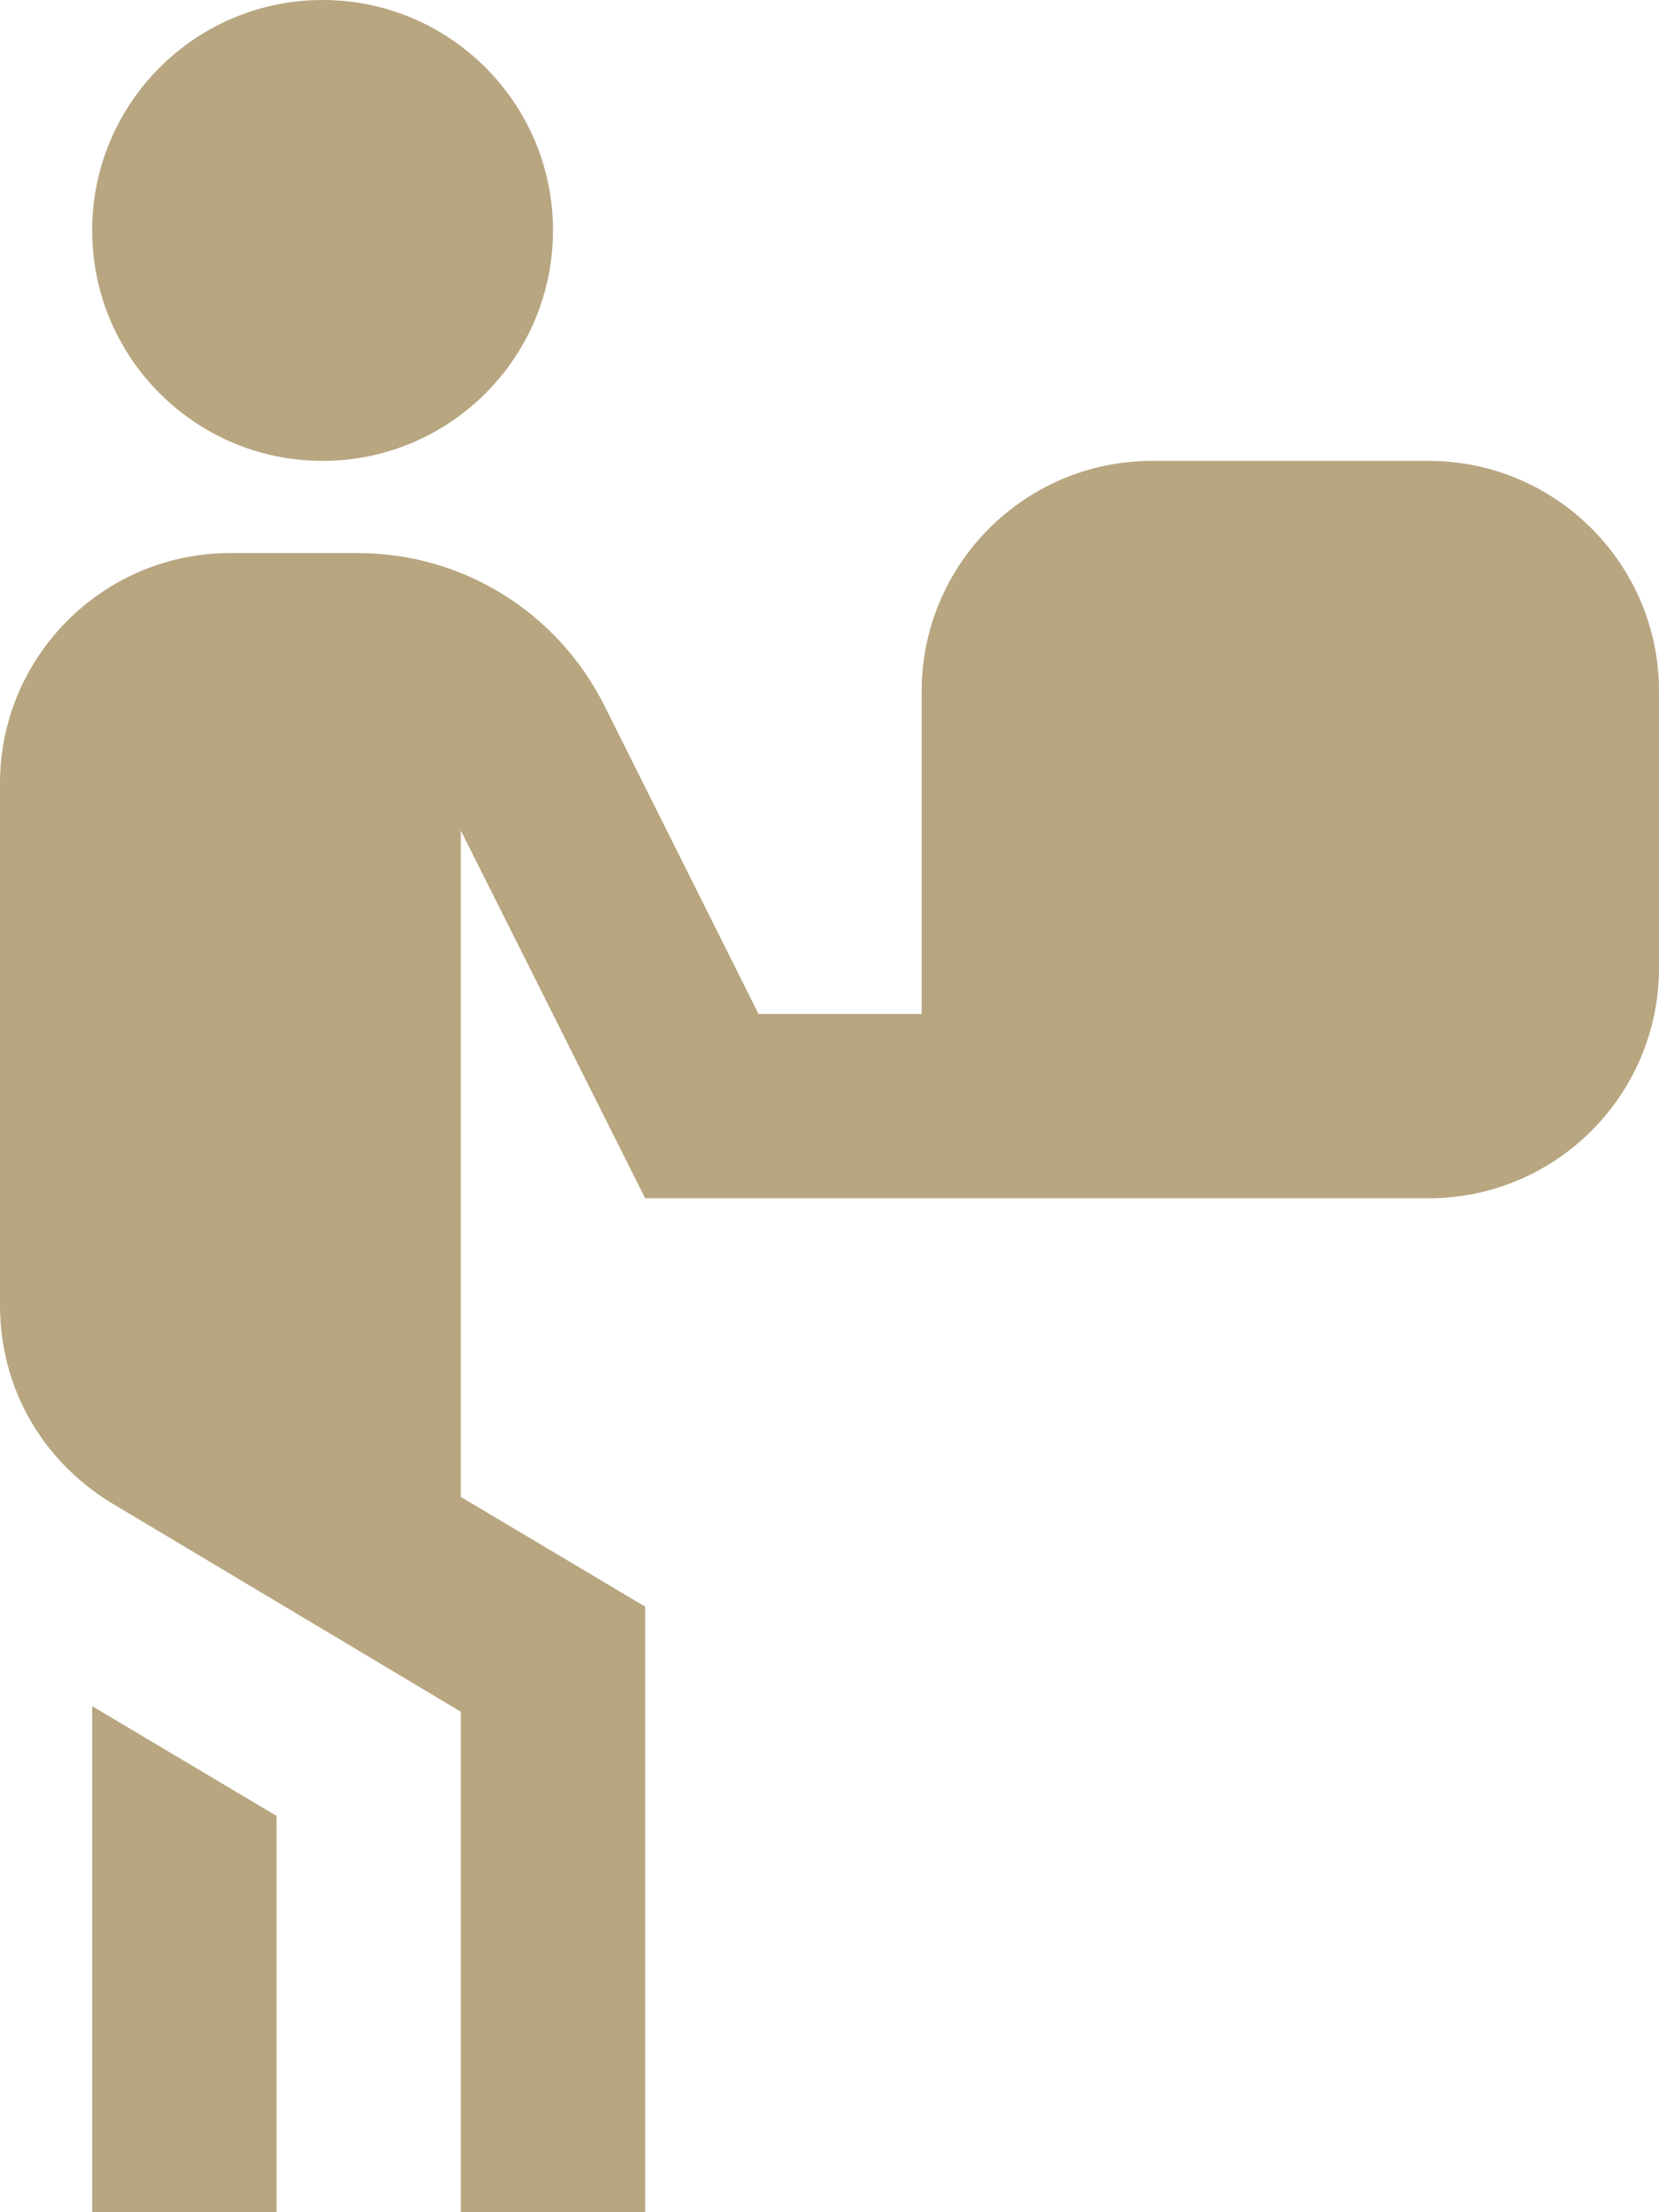 <?xml version="1.0" encoding="UTF-8"?>
<svg id="_Слой_2" data-name="Слой 2" xmlns="http://www.w3.org/2000/svg" viewBox="0 0 18 24">
  <defs>
    <style>
      .cls-1 {
        fill: #b7a680;
      }
    </style>
  </defs>
  <g id="Layer_1" data-name="Layer 1">
    <path class="cls-1" d="M15.5,5h-3c-1.38,0-2.5,1.12-2.5,2.5v3.5h-1.77l-1.67-3.34c-.51-1.02-1.54-1.66-2.68-1.66h-1.38c-1.38,0-2.5,1.12-2.5,2.5v5.66c0,.88,.44,1.67,1.2,2.14l3.8,2.27v5.43h2v-6.57l-2-1.19v-7.23l2,3.99H15.5c1.38,0,2.5-1.12,2.5-2.5v-3c0-1.38-1.12-2.5-2.5-2.5h0ZM1,2.5C1,1.12,2.12,0,3.5,0s2.5,1.12,2.5,2.5-1.12,2.5-2.5,2.5S1,3.88,1,2.5Zm0,16.01l2,1.19v4.3H1v-5.49Z"/>
  </g>
</svg>